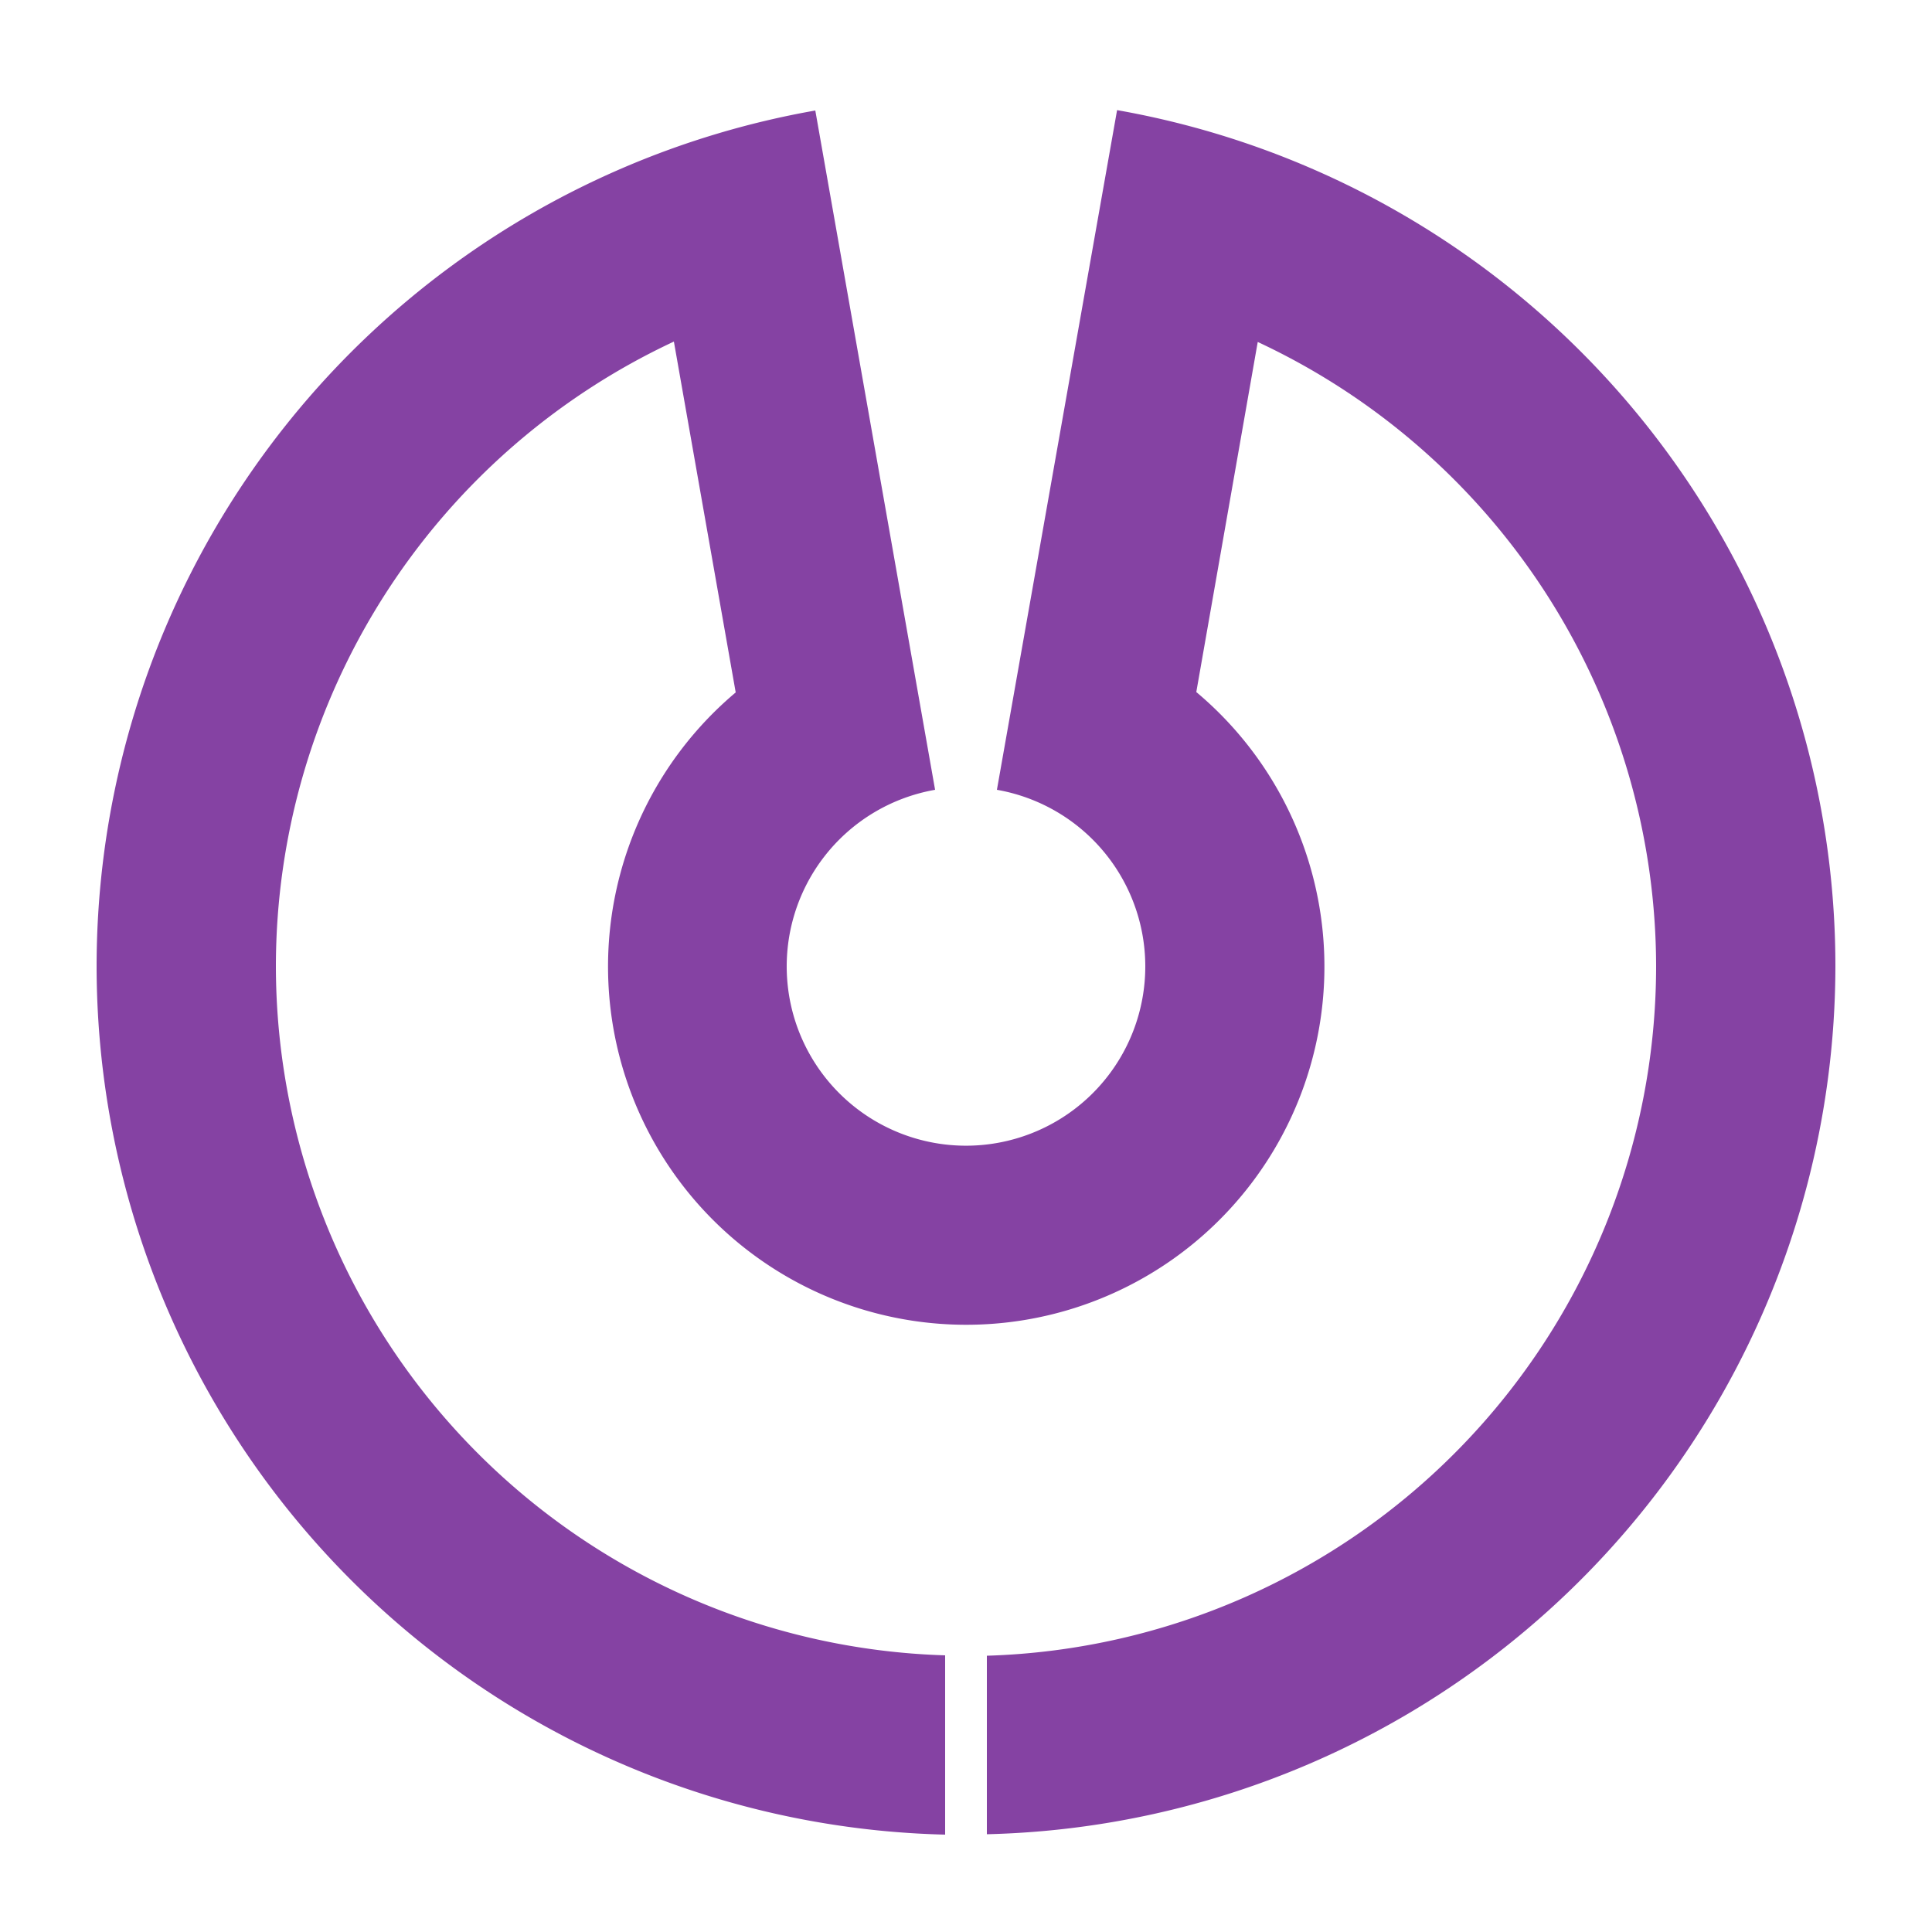 <svg xmlns="http://www.w3.org/2000/svg" height="500" width="500">
 <path d="m258 204.4a46.4 46.4 0 1 1 -16 0l-31-175.8a225 225 0 0 0 -186 221.4 225 225 0 0 0 219.6 224.8v-46.4a178.6 178.6 0 0 1 -173.2 -178.4 178.6 178.6 0 0 1 103 -161.6l16 90.8a92.7 92.7 0 1 0 119.2 -0.1l15.9-90.6a178.6 178.6 0 0 1 103.1 161.5 178.6 178.6 0 0 1 -173.2 178.5v46.2a225 225 0 0 0 219.6 -224.7 225 225 0 0 0 -185.9 -221.5z" fill="#8542a3"/>
</svg>
